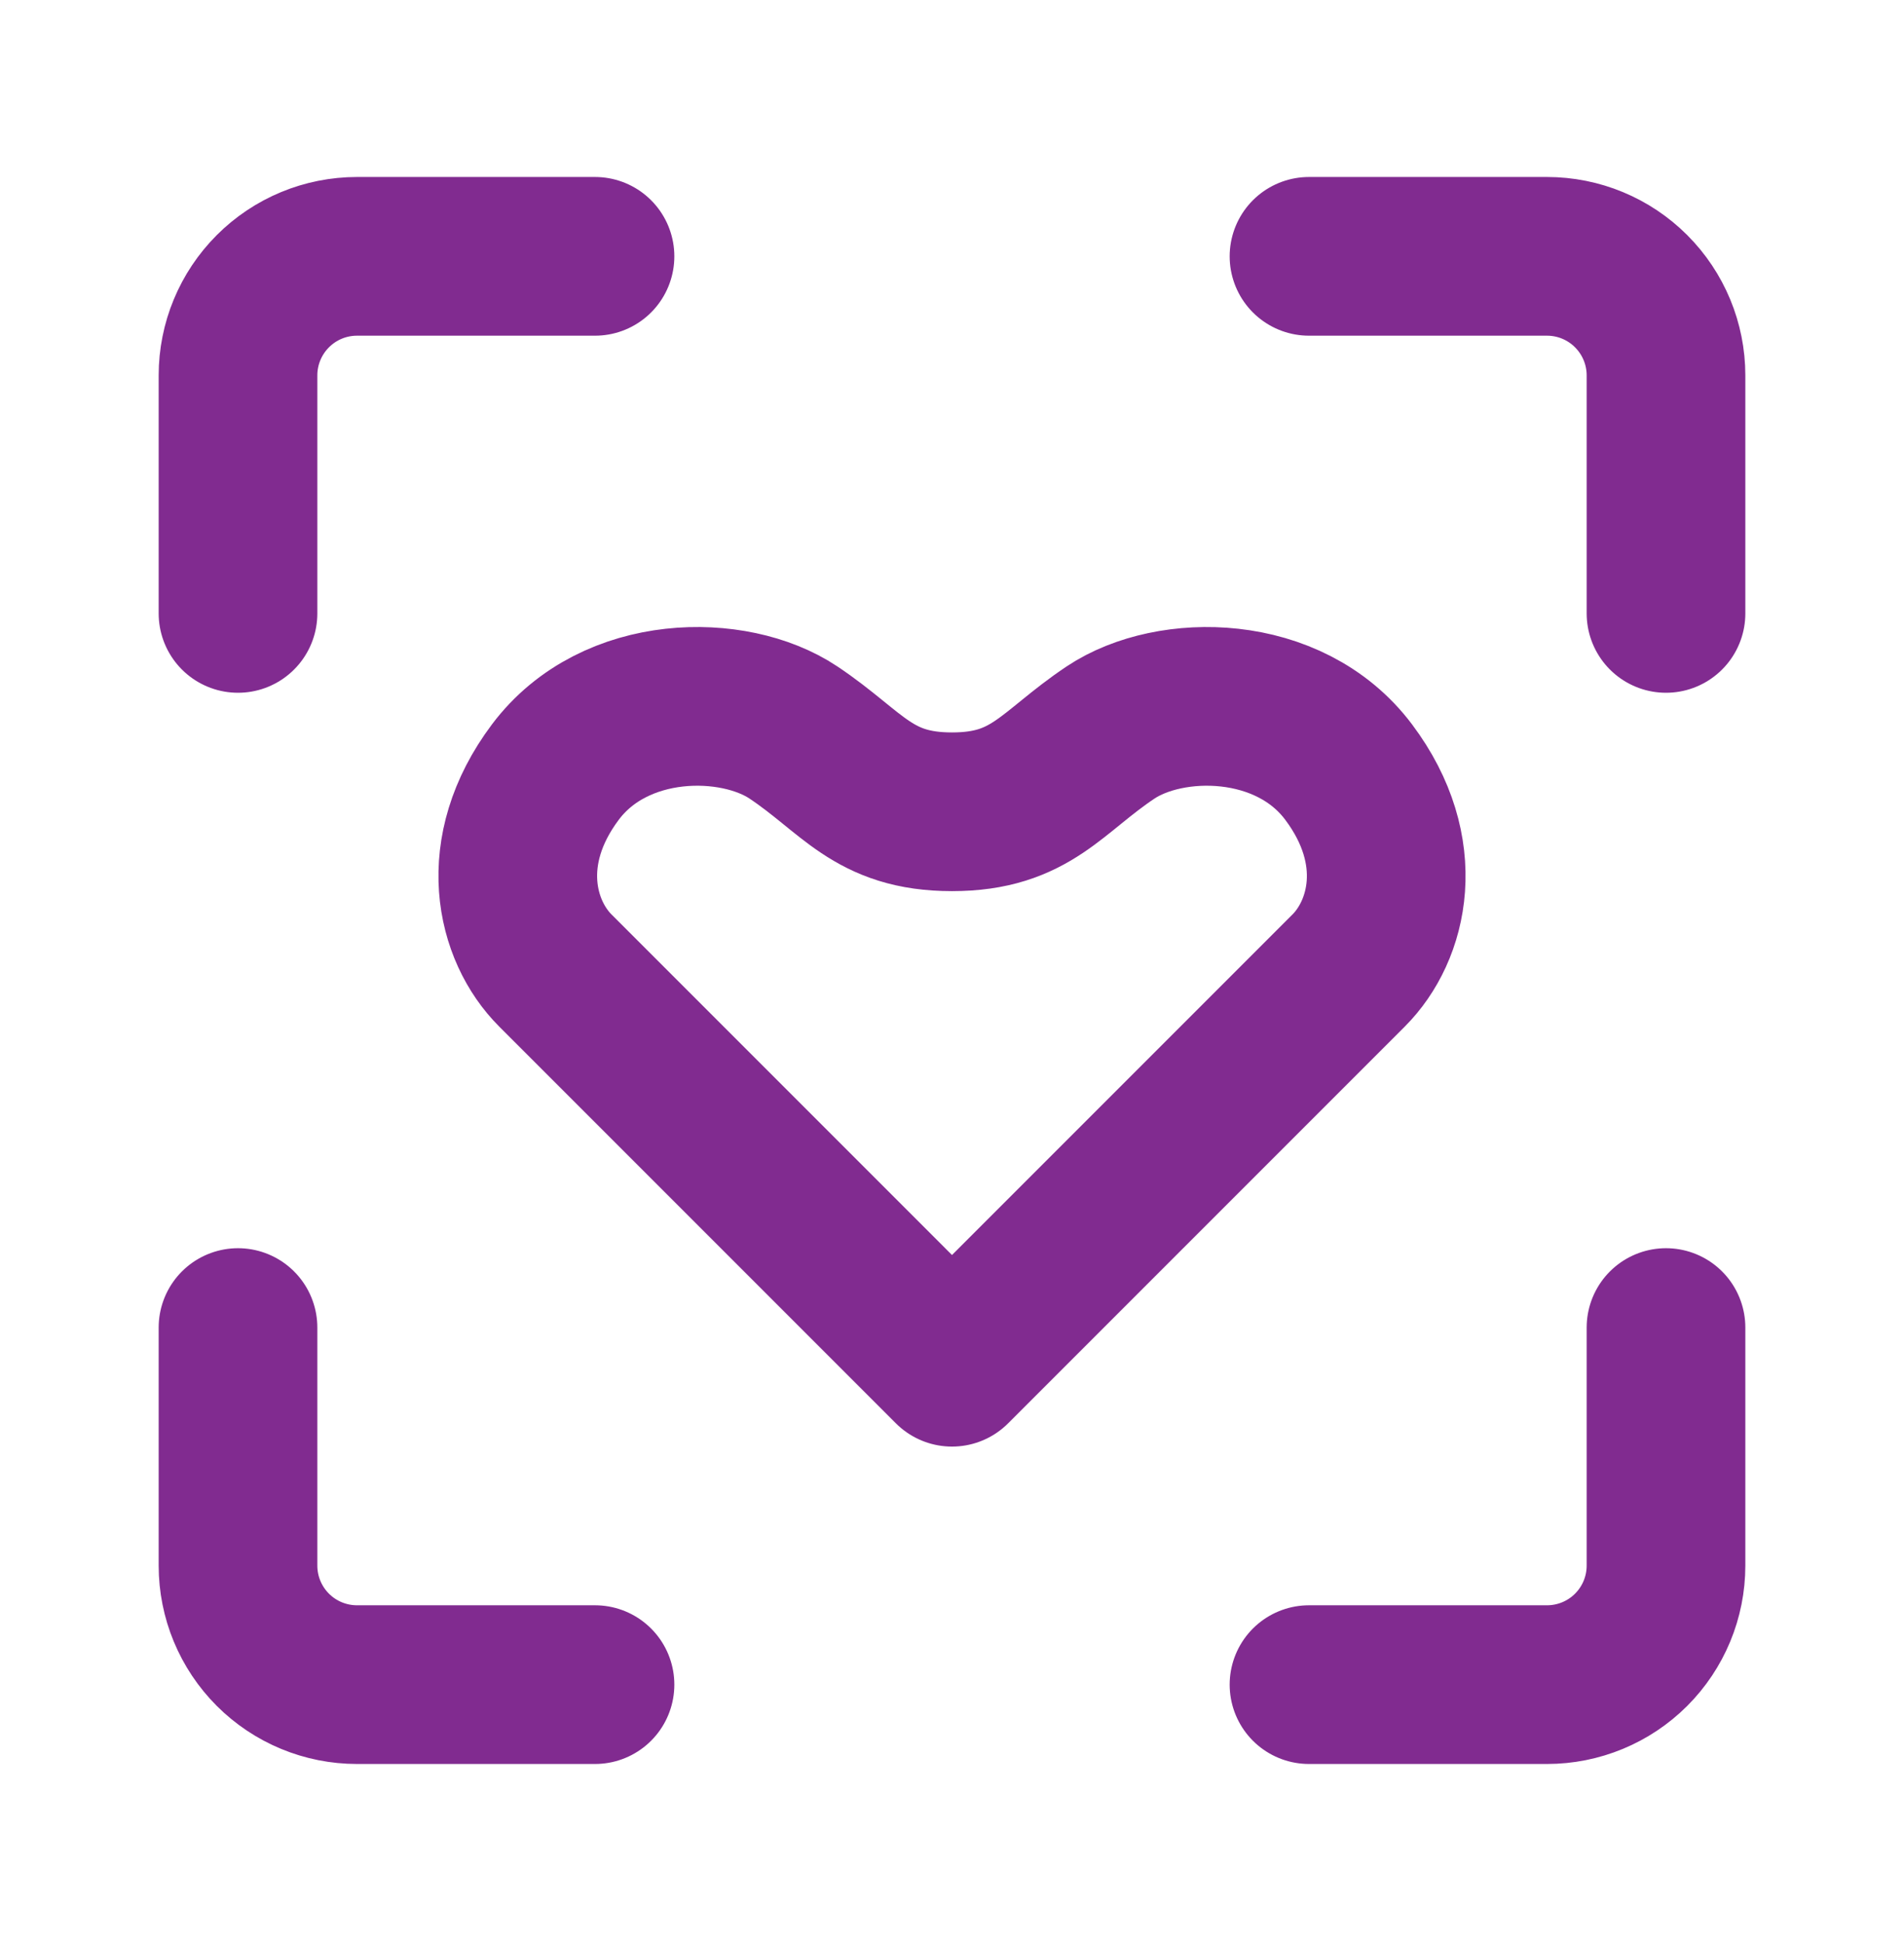 <svg width="48" height="49" viewBox="0 0 48 49" fill="none" xmlns="http://www.w3.org/2000/svg">
    <path d="M6 33.461V39.461C6 40.257 6.316 41.02 6.879 41.583C7.441 42.145 8.204 42.461 9 42.461H15M33 42.461H39C39.796 42.461 40.559 42.145 41.121 41.583C41.684 41.02 42 40.257 42 39.461V33.461M42 15.461V9.461C42 8.666 41.684 7.903 41.121 7.34C40.559 6.777 39.796 6.461 39 6.461H33M6 15.461V9.461C6 8.666 6.316 7.903 6.879 7.34C7.441 6.777 8.204 6.461 9 6.461H15M34 24.461L24 34.461L14 24.461C13 23.461 12.5 21.461 14 19.461C15.5 17.461 18.5 17.461 20 18.461C21.5 19.461 22 20.461 24 20.461C26 20.461 26.5 19.461 28 18.461C29.5 17.461 32.5 17.461 34 19.461C35.5 21.461 35 23.461 34 24.461Z" stroke="#812B90" stroke-width="4" stroke-linecap="round" stroke-linejoin="round"/>
</svg>    